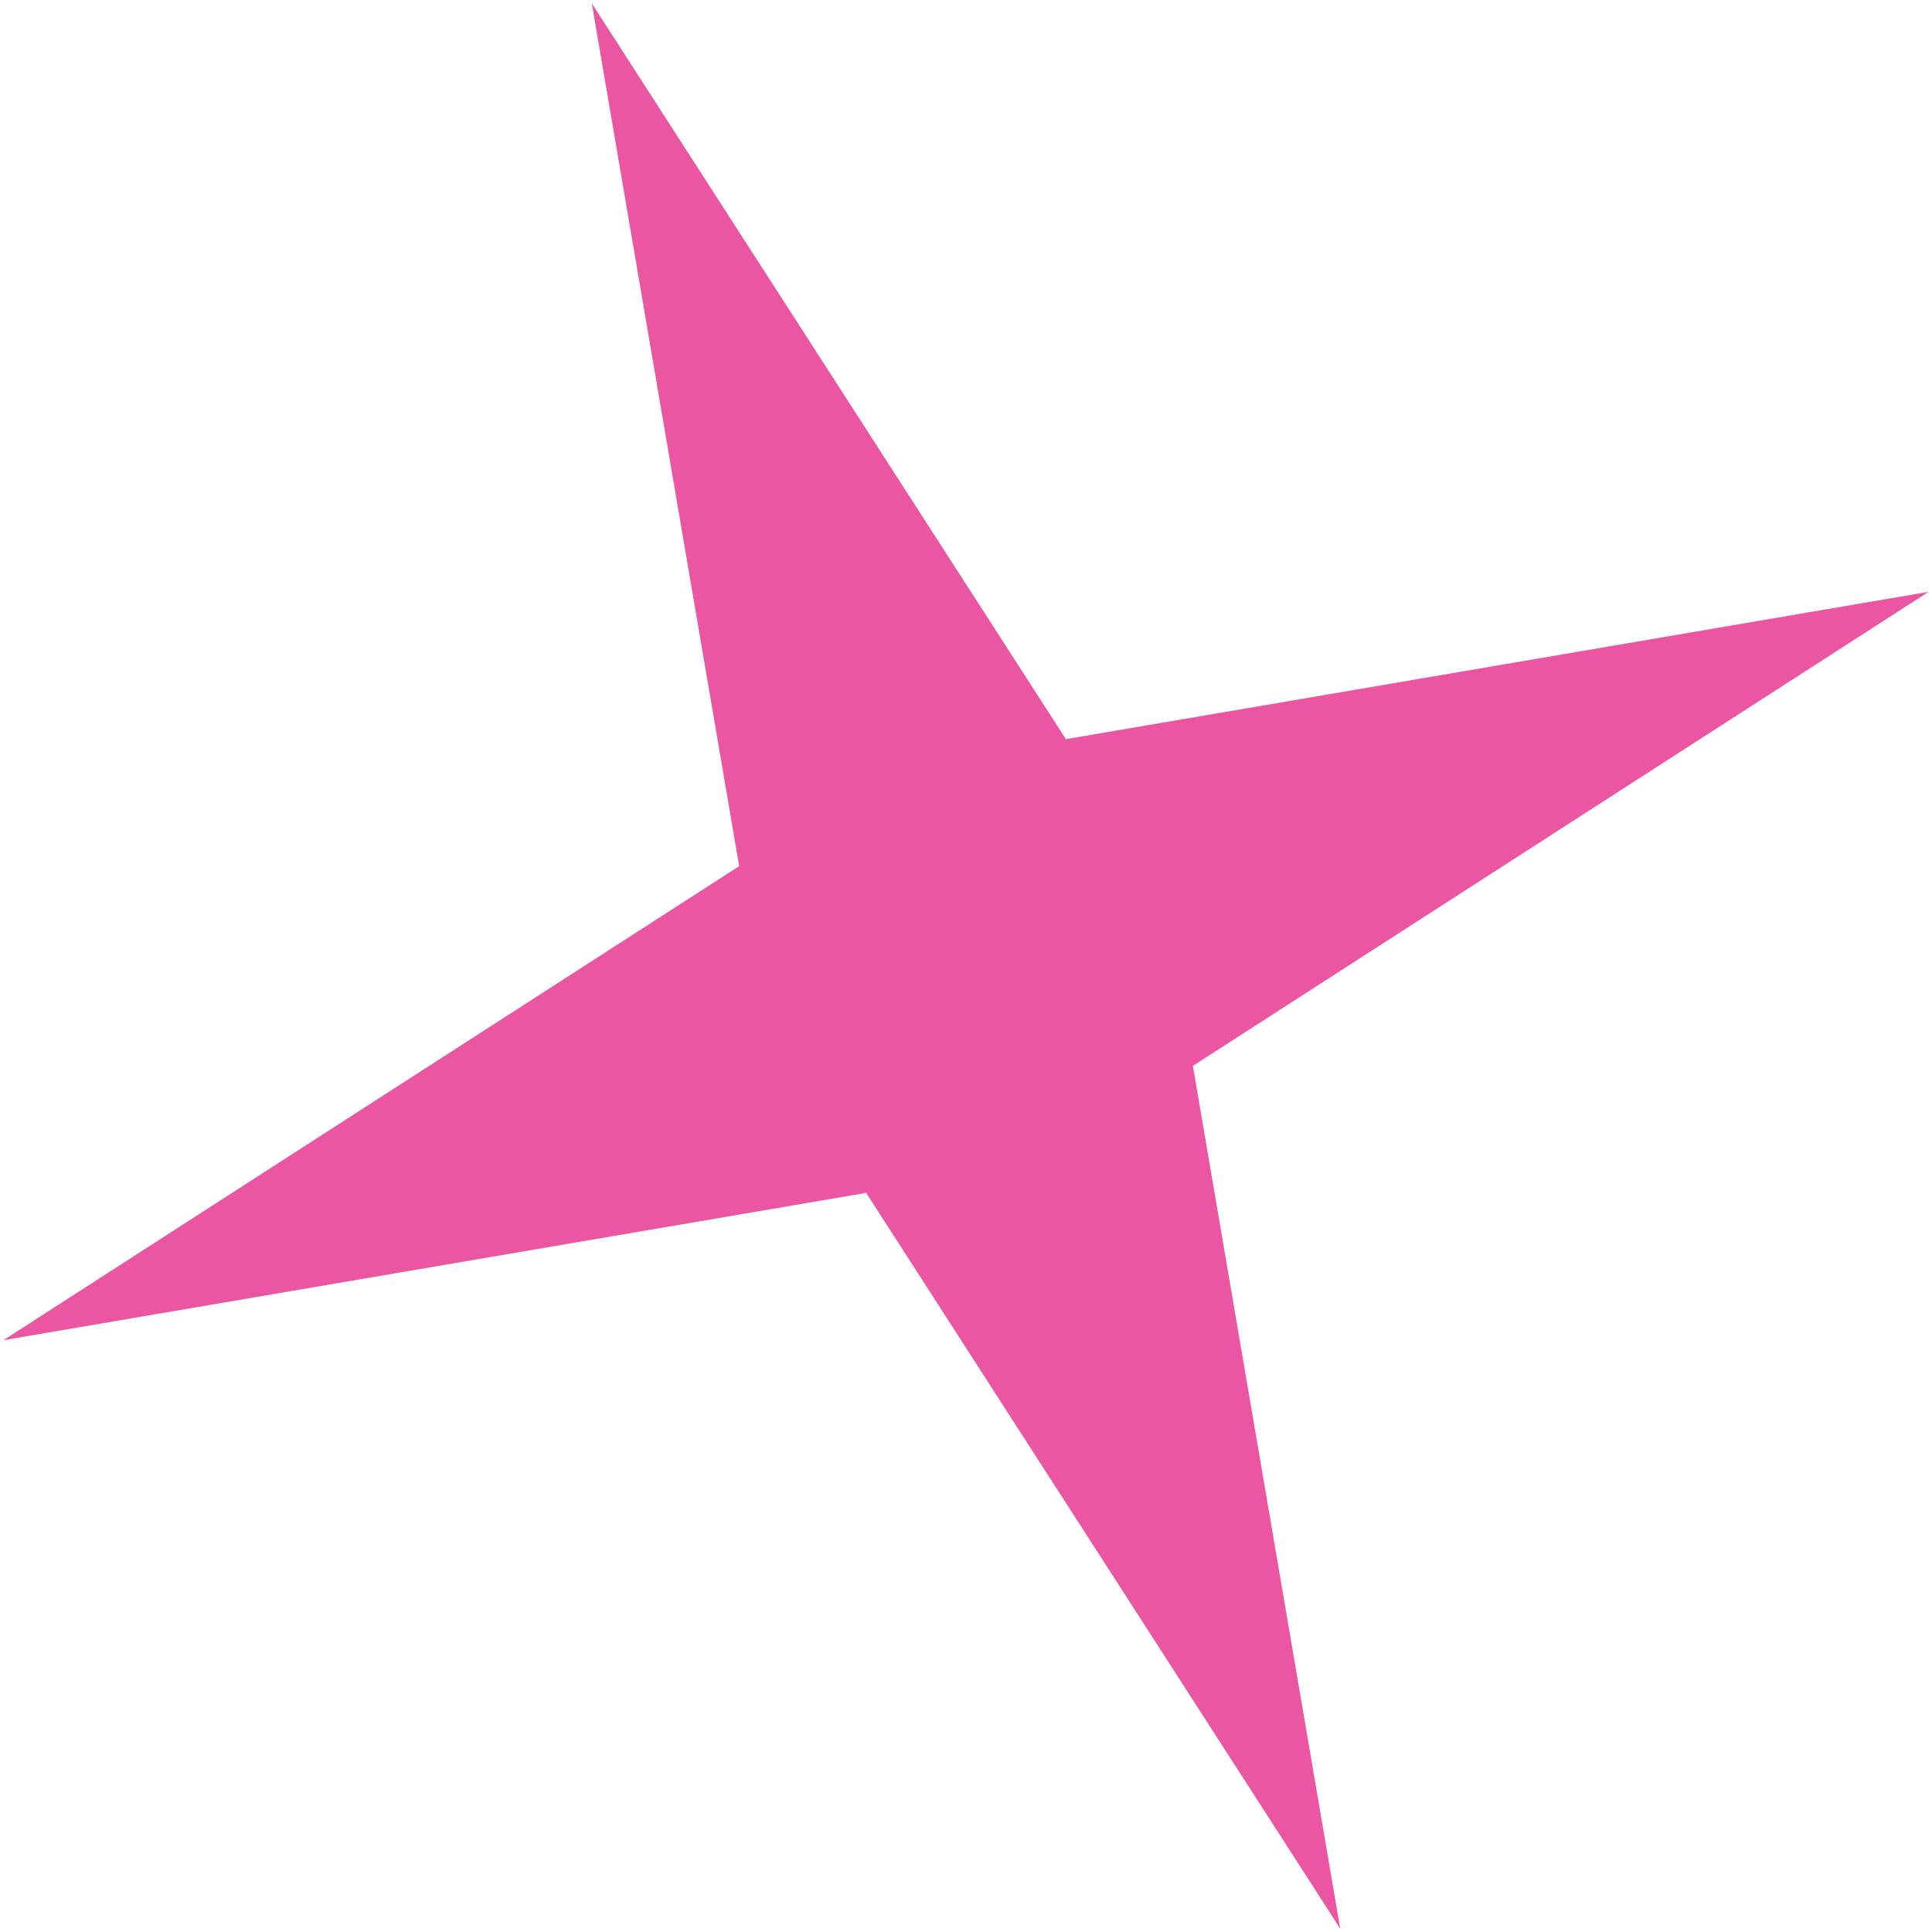 <svg xmlns="http://www.w3.org/2000/svg" width="99" height="99" viewBox="0 0 99 99" fill="none"><path d="M30.326 0.174L54.618 37.876L98.827 30.326L61.126 54.618L68.675 98.827L44.384 61.126L0.174 68.675L37.876 44.384L30.326 0.174Z" fill="#EB56A2"></path></svg>